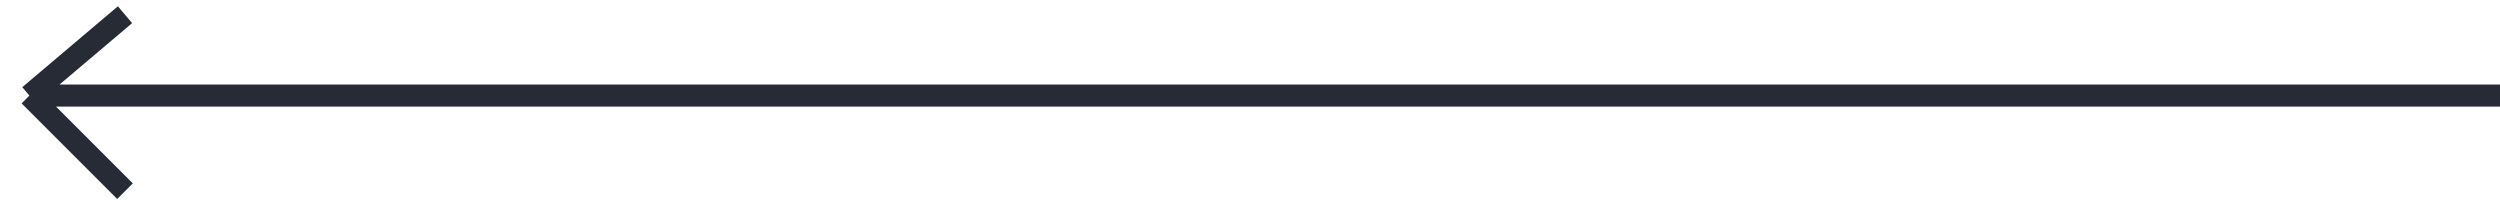 <svg width="170" height="14" viewBox="0 0 170 14" fill="none" xmlns="http://www.w3.org/2000/svg">
<path d="M170 6.5L54 6.5L2 6.5M2 6.5L8.5 1M2 6.5L8.5 13" stroke="#262B36" stroke-width="1.5"/>
</svg>
